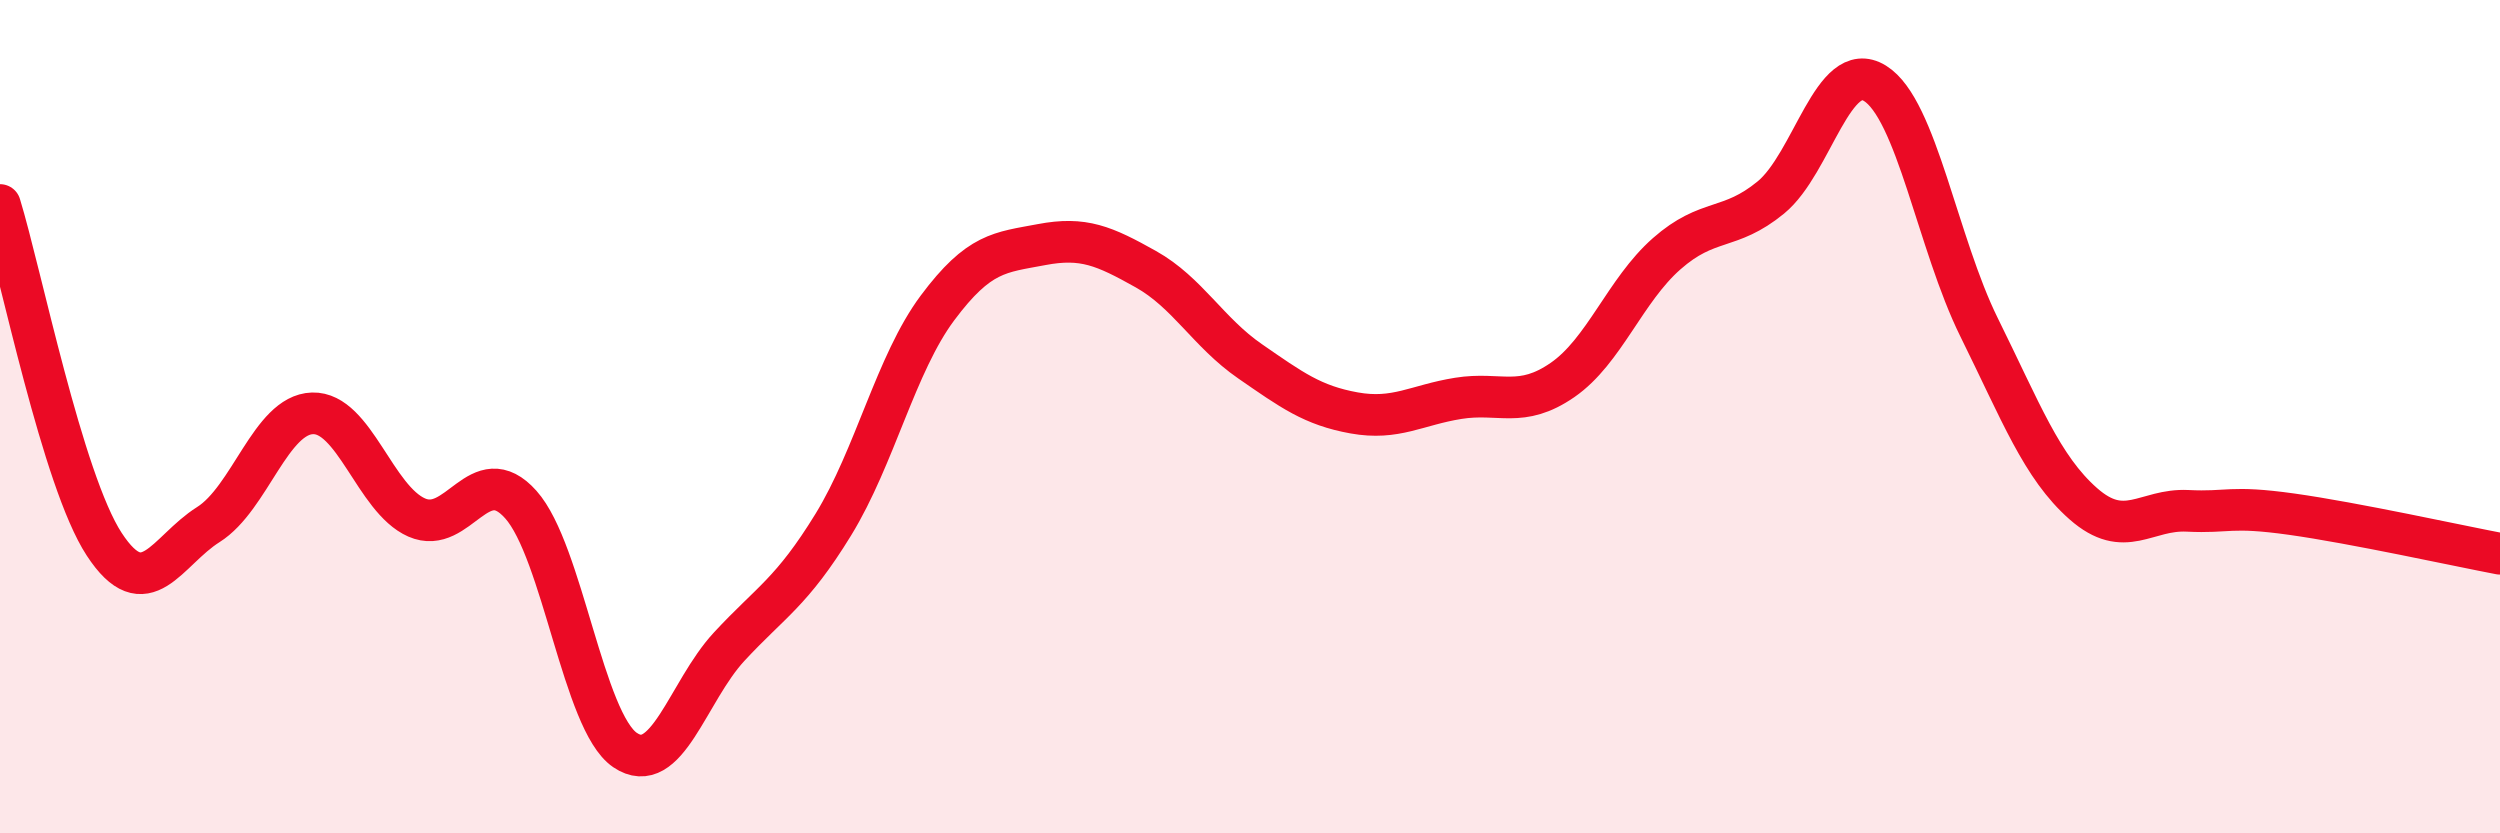 
    <svg width="60" height="20" viewBox="0 0 60 20" xmlns="http://www.w3.org/2000/svg">
      <path
        d="M 0,4.92 C 0.5,6.55 1.5,11.53 2.5,13.06 C 3.5,14.59 4,13.22 5,12.59 C 6,11.96 6.5,9.95 7.5,9.92 C 8.5,9.89 9,11.98 10,12.42 C 11,12.86 11.5,10.99 12.5,12.11 C 13.5,13.23 14,17.32 15,18 C 16,18.68 16.5,16.6 17.5,15.52 C 18.5,14.44 19,14.22 20,12.59 C 21,10.96 21.5,8.73 22.5,7.39 C 23.5,6.05 24,6.06 25,5.87 C 26,5.68 26.5,5.9 27.5,6.46 C 28.5,7.02 29,7.98 30,8.67 C 31,9.36 31.5,9.73 32.5,9.91 C 33.5,10.09 34,9.72 35,9.56 C 36,9.4 36.5,9.81 37.5,9.12 C 38.5,8.43 39,6.97 40,6.09 C 41,5.21 41.5,5.56 42.5,4.74 C 43.5,3.92 44,1.38 45,2 C 46,2.62 46.5,5.84 47.5,7.86 C 48.5,9.88 49,11.21 50,12.09 C 51,12.97 51.5,12.21 52.5,12.26 C 53.5,12.31 53.5,12.13 55,12.34 C 56.5,12.55 59,13.1 60,13.29L60 20L0 20Z"
        fill="#EB0A25"
        opacity="0.1"
        stroke-linecap="round"
        stroke-linejoin="round"
      />
      <path
        d="M 0,4.92 C 0.5,6.55 1.5,11.53 2.5,13.06 C 3.5,14.59 4,13.22 5,12.59 C 6,11.96 6.5,9.95 7.5,9.92 C 8.5,9.89 9,11.98 10,12.42 C 11,12.86 11.5,10.99 12.5,12.11 C 13.5,13.23 14,17.32 15,18 C 16,18.68 16.5,16.6 17.5,15.52 C 18.5,14.44 19,14.22 20,12.59 C 21,10.96 21.5,8.73 22.5,7.39 C 23.5,6.05 24,6.06 25,5.87 C 26,5.68 26.5,5.9 27.5,6.46 C 28.5,7.02 29,7.98 30,8.67 C 31,9.36 31.5,9.73 32.5,9.91 C 33.5,10.09 34,9.72 35,9.56 C 36,9.4 36.5,9.81 37.5,9.12 C 38.5,8.43 39,6.97 40,6.09 C 41,5.21 41.5,5.56 42.5,4.74 C 43.5,3.92 44,1.38 45,2 C 46,2.62 46.5,5.84 47.5,7.86 C 48.5,9.88 49,11.21 50,12.09 C 51,12.97 51.5,12.21 52.5,12.26 C 53.5,12.31 53.5,12.13 55,12.34 C 56.5,12.55 59,13.1 60,13.29"
        stroke="#EB0A25"
        stroke-width="1"
        fill="none"
        stroke-linecap="round"
        stroke-linejoin="round"
      />
    </svg>
  